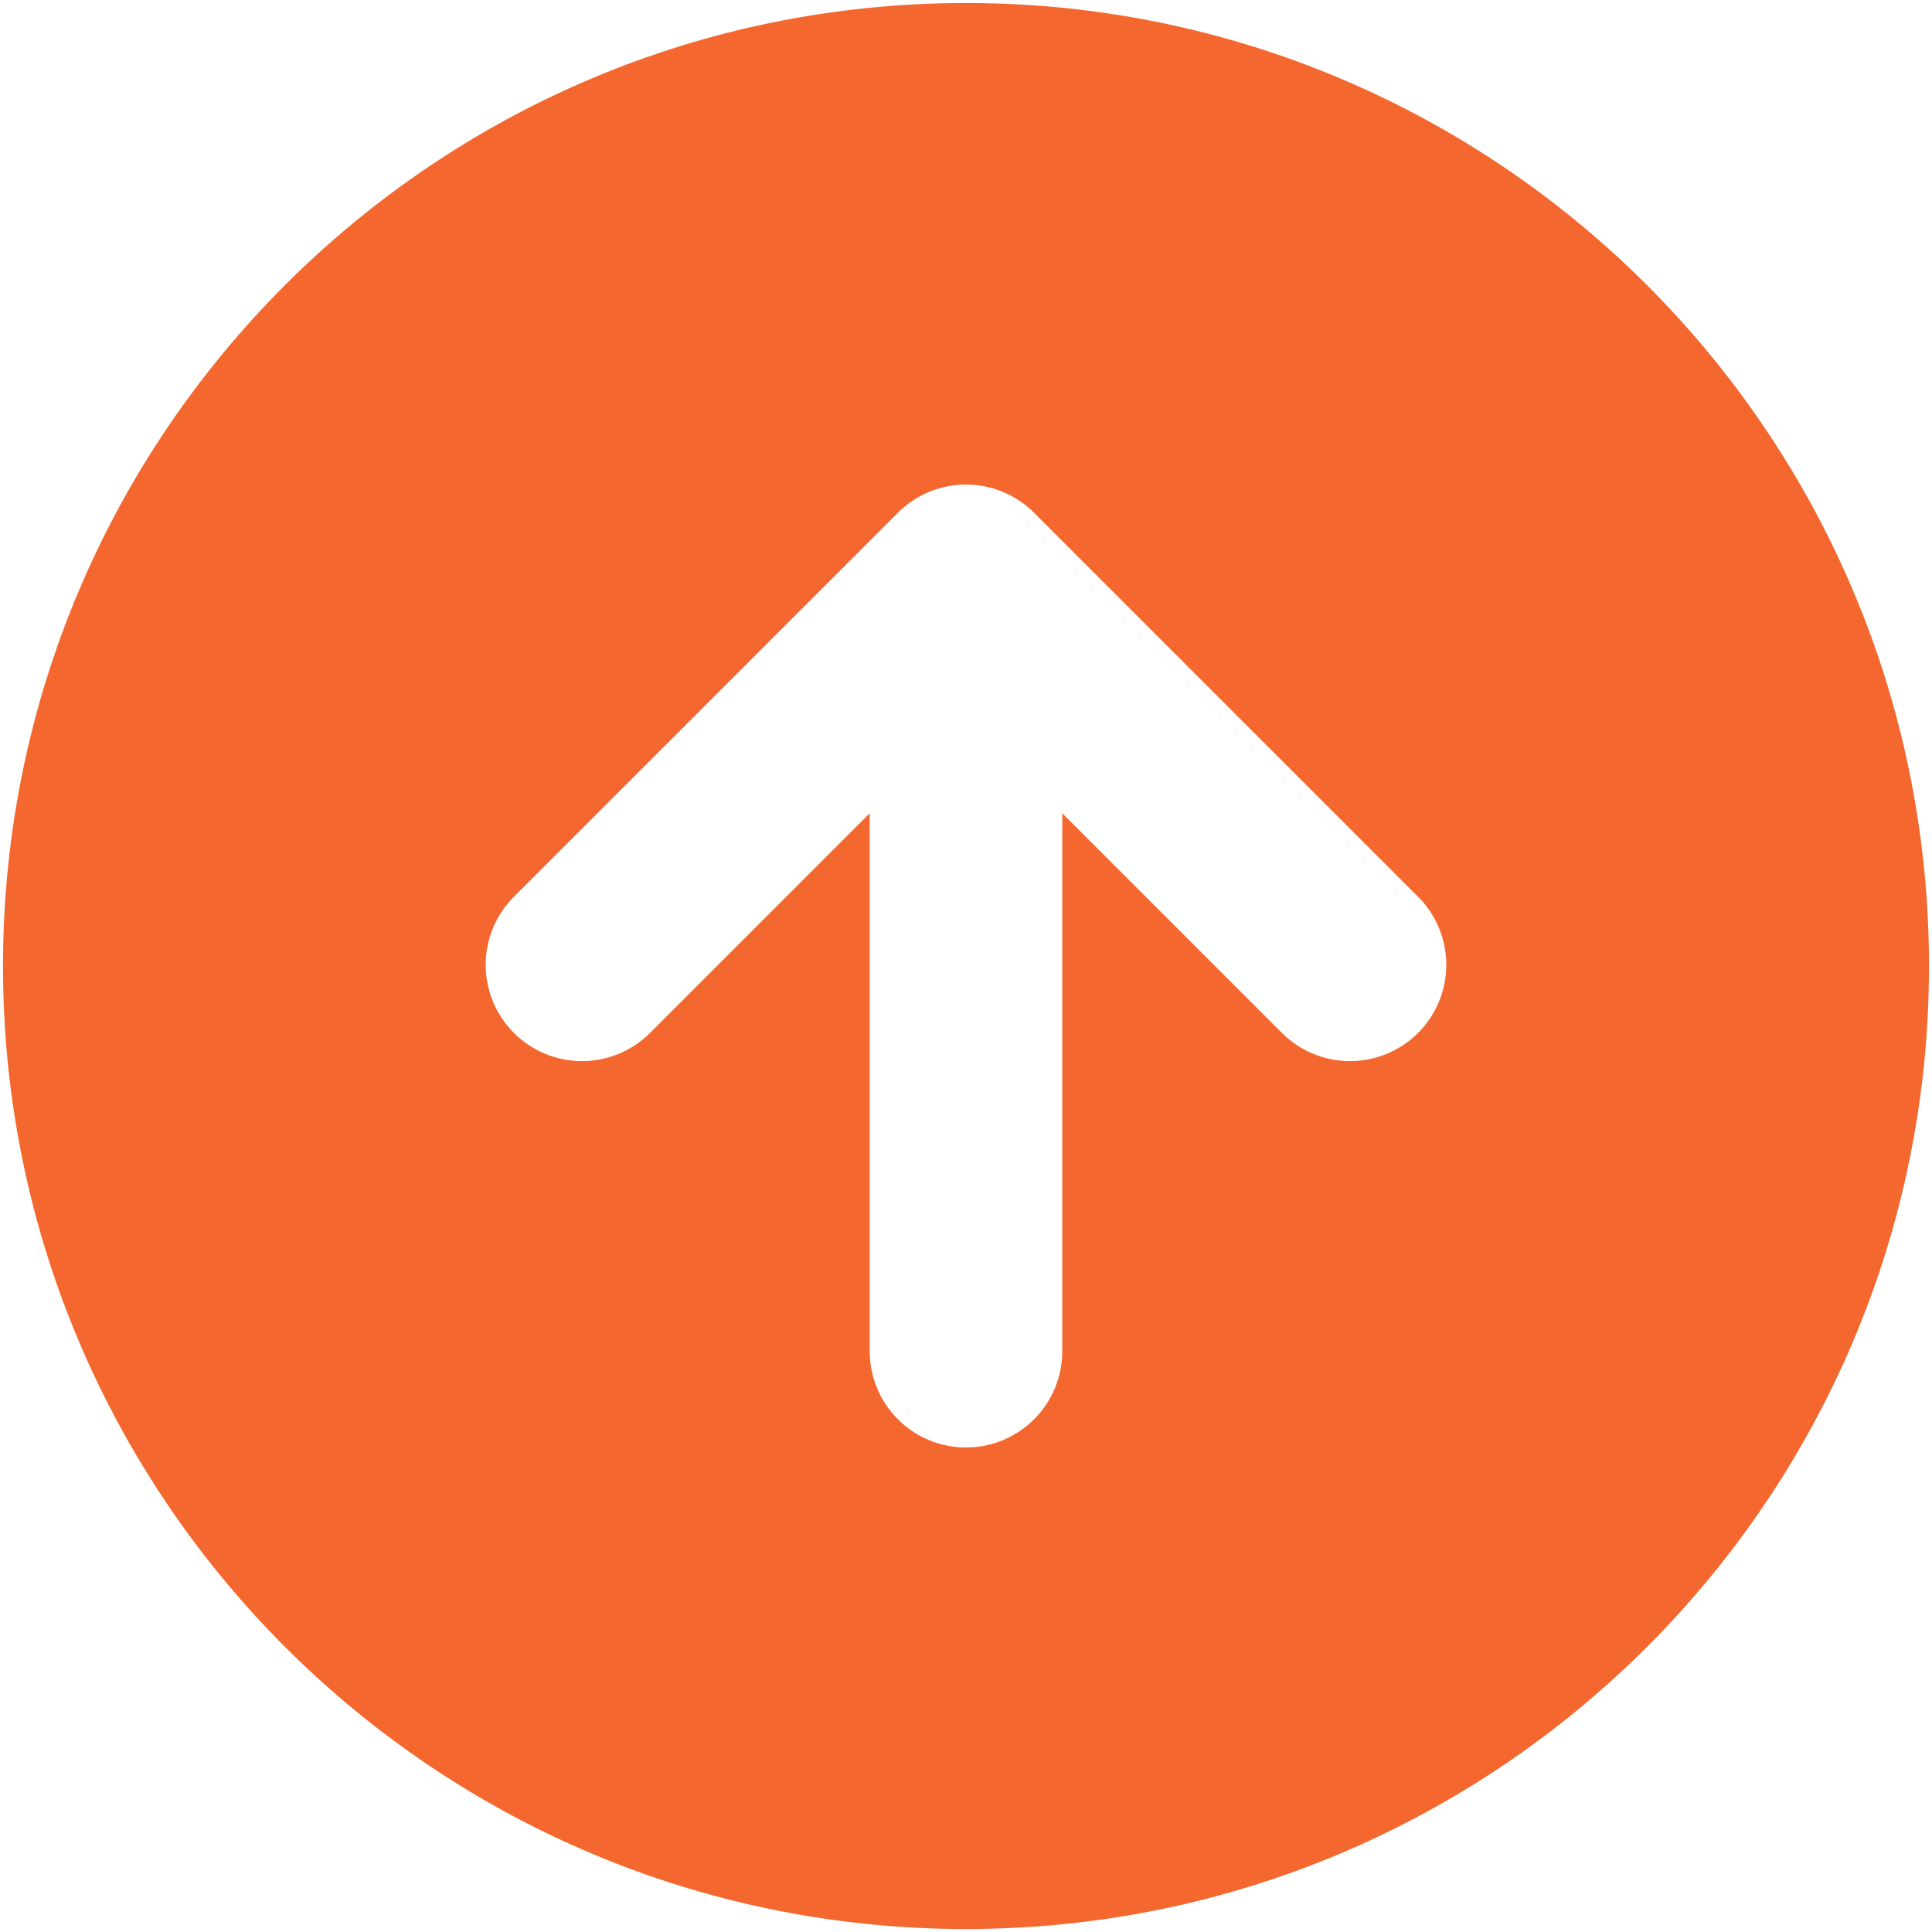 <?xml version="1.0" encoding="UTF-8"?> <svg xmlns="http://www.w3.org/2000/svg" width="428" height="428" viewBox="0 0 428 428" fill="none"><path fill-rule="evenodd" clip-rule="evenodd" d="M0.664 214.001C0.664 96.177 96.173 0.668 213.997 0.668C331.821 0.668 427.331 96.177 427.331 214.001C427.331 331.825 331.821 427.335 213.997 427.335C96.173 427.335 0.664 331.825 0.664 214.001ZM198.915 113.585C202.915 109.586 208.341 107.339 213.997 107.339C219.654 107.339 225.079 109.586 229.08 113.585L314.413 198.919C318.299 202.942 320.45 208.331 320.401 213.925C320.353 219.518 318.109 224.869 314.154 228.824C310.198 232.779 304.847 235.023 299.254 235.072C293.66 235.12 288.272 232.97 284.248 229.084L235.331 180.167V299.335C235.331 304.993 233.083 310.419 229.082 314.42C225.082 318.42 219.655 320.668 213.997 320.668C208.339 320.668 202.913 318.42 198.912 314.42C194.912 310.419 192.664 304.993 192.664 299.335V180.167L143.747 229.084C139.723 232.97 134.334 235.12 128.741 235.072C123.147 235.023 117.797 232.779 113.841 228.824C109.886 224.869 107.642 219.518 107.594 213.925C107.545 208.331 109.695 202.942 113.581 198.919L198.915 113.585Z" fill="#F4672E"></path></svg> 